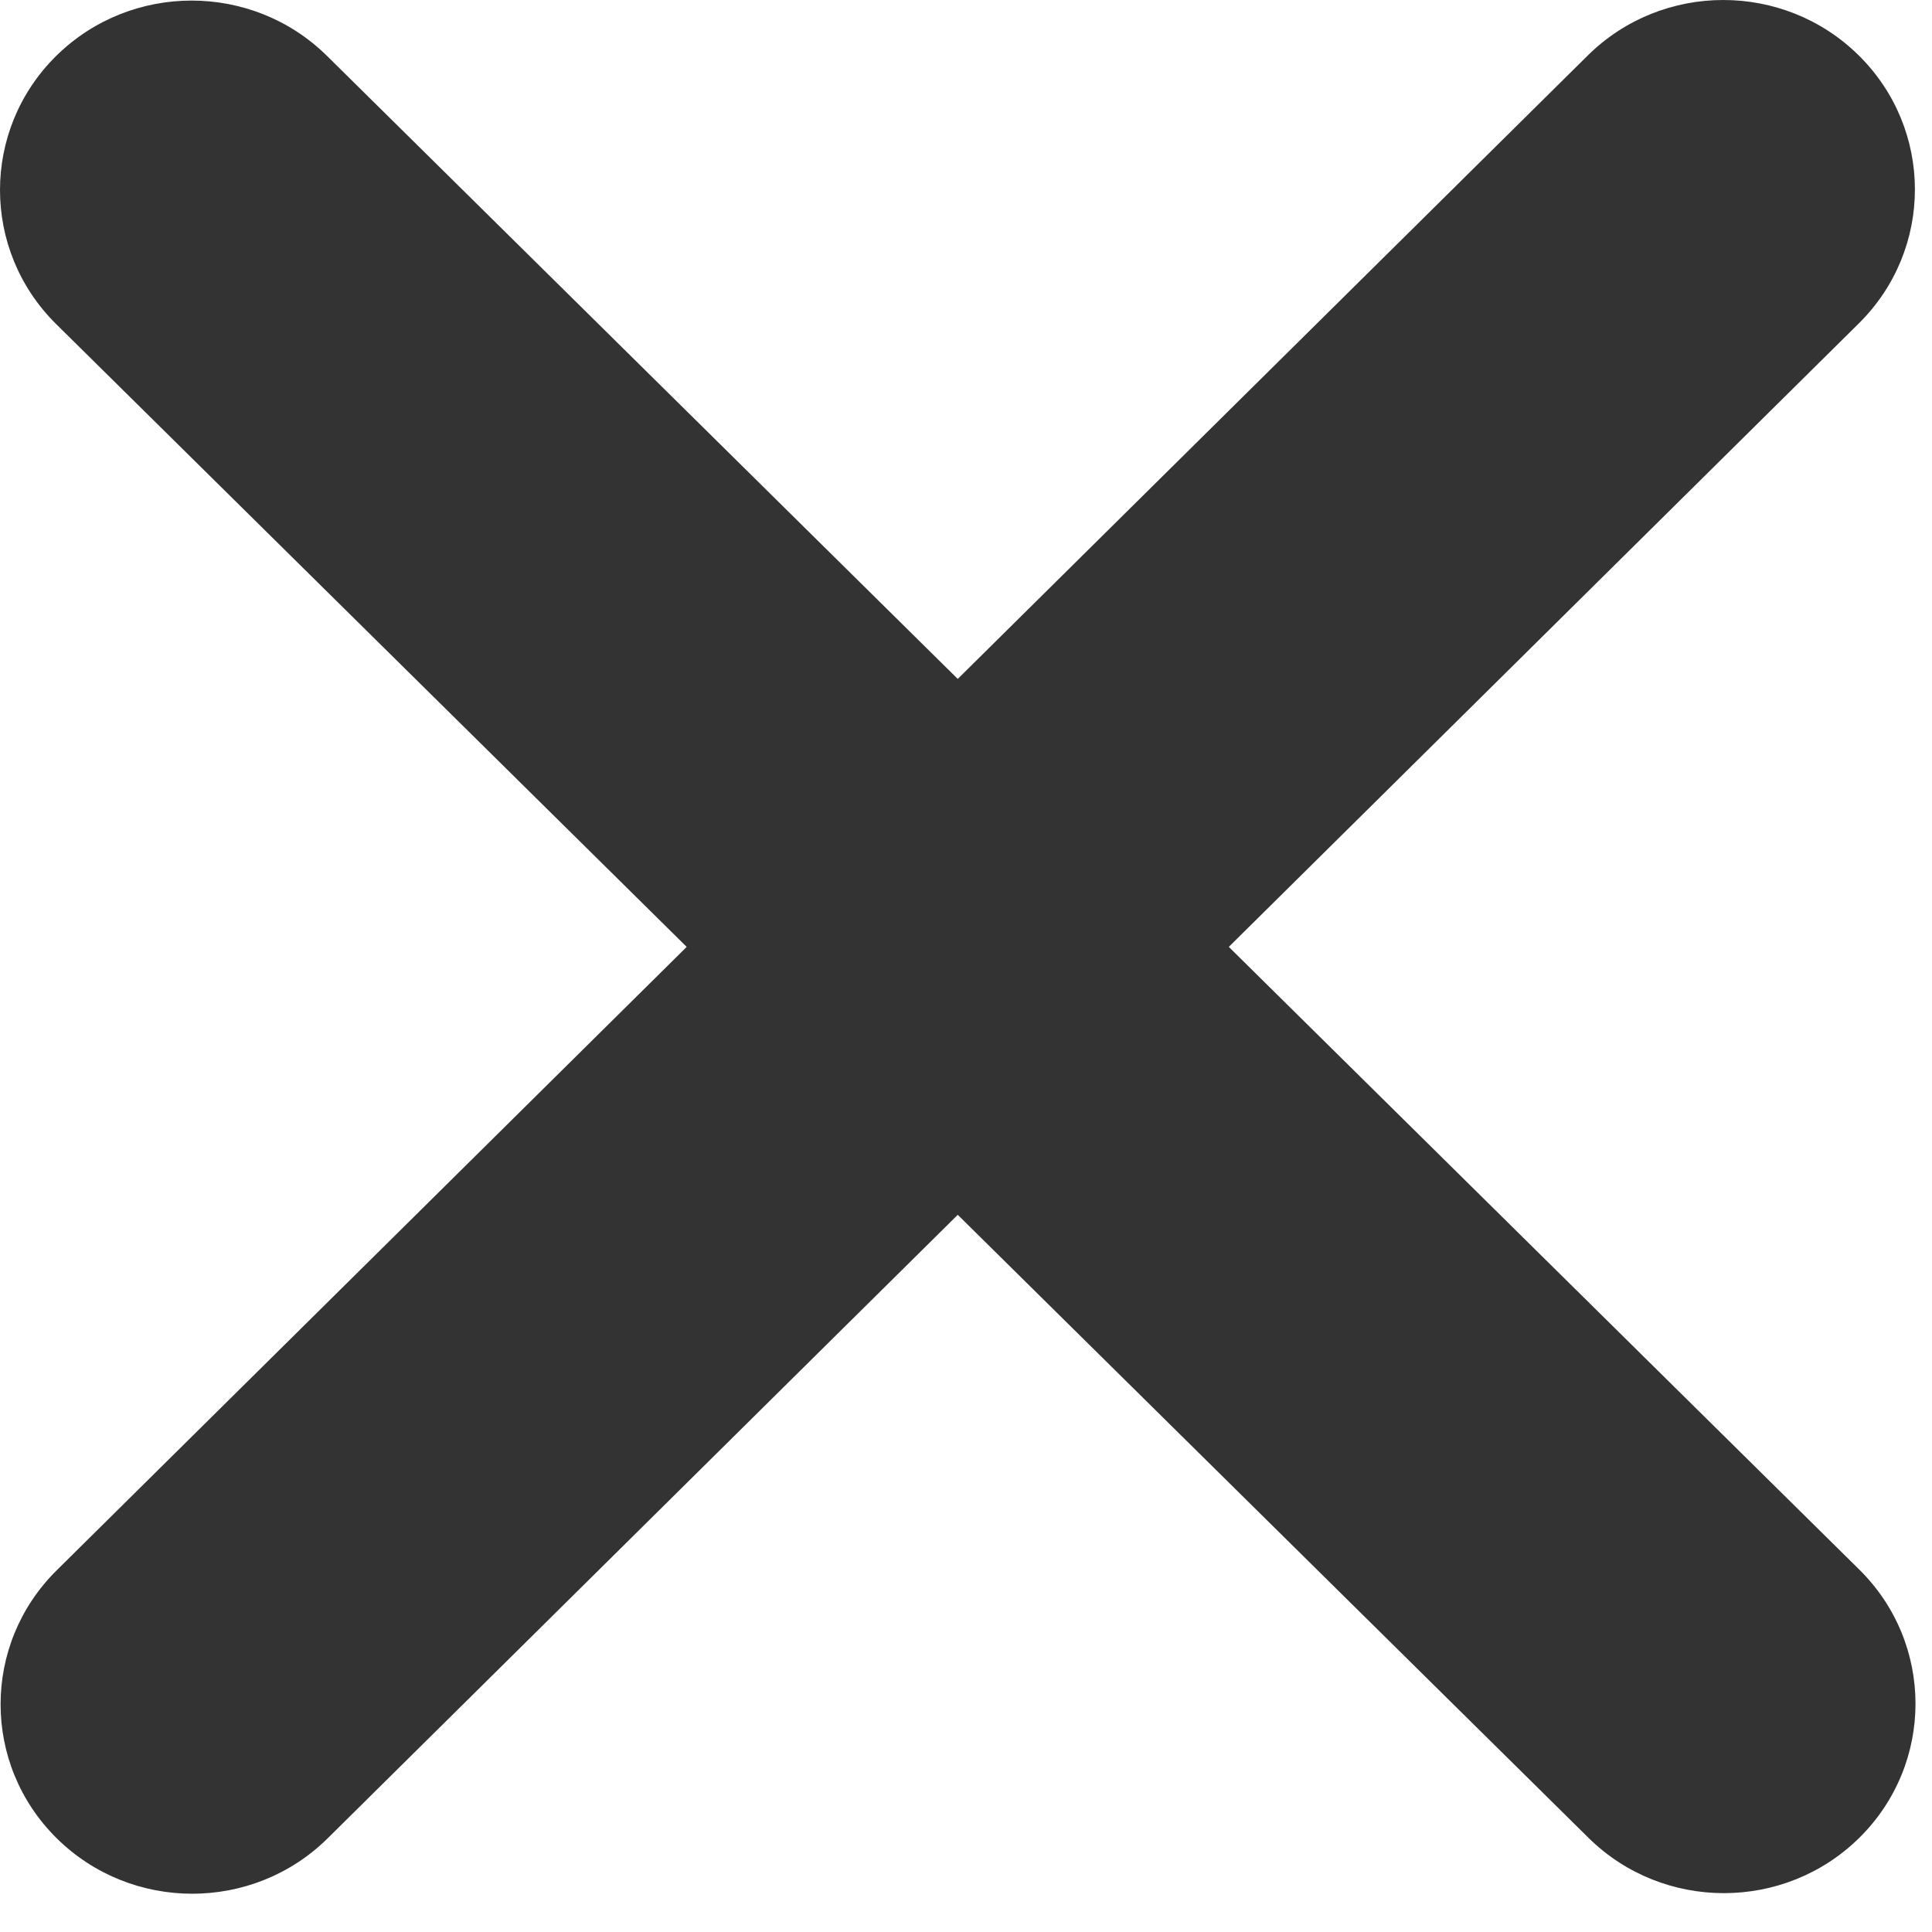 <svg width="37" height="37" viewBox="0 0 37 37" fill="none" xmlns="http://www.w3.org/2000/svg">
<g clip-path="url(#clip0_190_182)">
<path d="M35.598 6.194C37.031 4.778 37.031 2.478 35.598 1.062C34.166 -0.354 31.84 -0.354 30.408 1.062L18.342 13.002L6.265 1.073C4.833 -0.343 2.507 -0.343 1.074 1.073C-0.358 2.489 -0.358 4.789 1.074 6.205L13.151 18.134L1.086 30.073C-0.347 31.489 -0.347 33.789 1.086 35.205C2.518 36.621 4.844 36.621 6.276 35.205L18.342 23.265L30.419 35.194C31.851 36.61 34.177 36.61 35.61 35.194C37.042 33.778 37.042 31.478 35.61 30.062L23.533 18.134L35.598 6.194Z" fill="#333333"/>
</g>
<defs>
<clipPath id="clip0_190_182">
<rect width="37" height="36.267" fill="white"/>
</clipPath>
</defs>
</svg>
